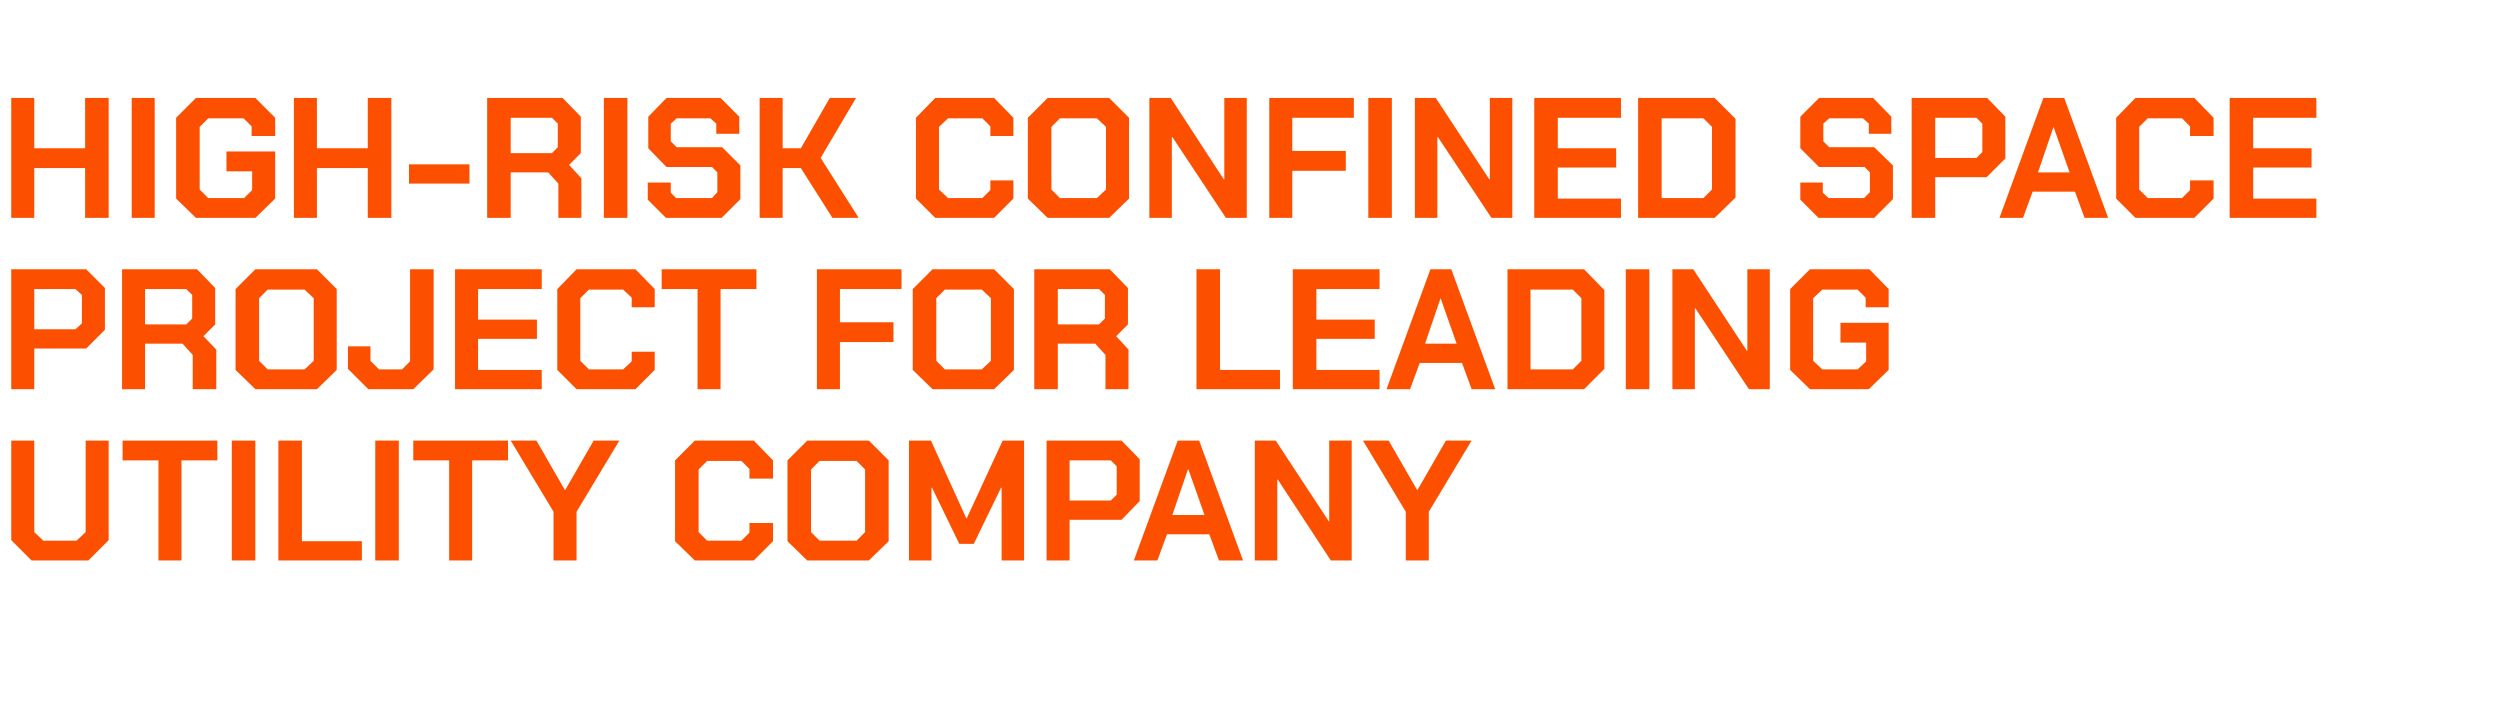 <?xml version="1.0" standalone="no"?><!DOCTYPE svg PUBLIC "-//W3C//DTD SVG 1.1//EN" "http://www.w3.org/Graphics/SVG/1.1/DTD/svg11.dtd"><svg xmlns="http://www.w3.org/2000/svg" version="1.1" width="467px" height="133.9px" viewBox="0 -9 467 133.9" style="top:-9px"><desc>High risk confined space project for leading utility company</desc><defs/><g id="Polygon144256"><path d="m2.1 91.9l0-18.6l4.3 0l0 17.1l1.7 1.6l6.2 0l1.7-1.6l0-17.1l4.3 0l0 18.6l-3.8 3.8l-10.6 0l-3.8-3.8zm27.5-14.9l-6.7 0l0-3.7l17.7 0l0 3.7l-6.7 0l0 18.7l-4.3 0l0-18.7zm13.7-3.7l4.4 0l0 22.4l-4.4 0l0-22.4zm8.7 0l4.4 0l0 18.8l11.2 0l0 3.6l-15.6 0l0-22.4zm18.1 0l4.4 0l0 22.4l-4.4 0l0-22.4zm13.8 3.7l-6.7 0l0-3.7l17.7 0l0 3.7l-6.7 0l0 18.7l-4.3 0l0-18.7zm19.5 9.6l-8-13.3l4.8 0l5.3 9.2l.1 0l5.3-9.2l4.8 0l-8 13.3l0 9.1l-4.3 0l0-9.1zm22.7 5.5l0-15.1l3.7-3.7l11 0l3.6 3.7l0 3.4l-4.4 0l0-1.8l-1.5-1.5l-6.4 0l-1.6 1.6l0 11.7l1.6 1.6l6.4 0l1.5-1.5l0-1.8l4.4 0l0 3.4l-3.6 3.6l-11 0l-3.7-3.6zm21 0l0-15.1l3.7-3.7l11.5 0l3.7 3.7l0 15.1l-3.7 3.6l-11.5 0l-3.7-3.6zm12.9-.1l1.6-1.6l0-11.7l-1.6-1.6l-6.9 0l-1.6 1.6l0 11.7l1.6 1.6l6.9 0zm9.8-18.7l4.1 0l6.6 14.5l.1 0l6.7-14.5l4 0l0 22.4l-4.2 0l0-13.6l-.1 0l-5.1 10.5l-2.7 0l-5.1-10.5l-.1 0l0 13.6l-4.2 0l0-22.4zm25.7 0l14 0l3.4 3.5l0 7.8l-3.4 3.5l-9.7 0l0 7.6l-4.3 0l0-22.4zm12 11.2l1.1-1.1l0-5.3l-1.1-1.1l-7.7 0l0 7.5l7.7 0zm12.5-11.2l4 0l8.2 22.4l-4.5 0l-1.8-4.9l-7.9 0l-1.8 4.9l-4.4 0l8.2-22.4zm5 13.9l-3-8.5l-.1 0l-2.9 8.5l6 0zm9.4-13.9l3.9 0l10 15.2l0 0l0-15.2l4.2 0l0 22.4l-3.9 0l-9.9-15.1l-.1 0l0 15.1l-4.2 0l0-22.4zm28.2 13.3l-8-13.3l4.8 0l5.3 9.2l.1 0l5.3-9.2l4.8 0l-8 13.3l0 9.1l-4.3 0l0-9.1z" stroke="none" fill="#fc5000"/></g><g id="Polygon144255"><path d="m2.1 41.3l14 0l3.5 3.5l0 7.8l-3.5 3.5l-9.7 0l0 7.6l-4.3 0l0-22.4zm12 11.2l1.2-1.1l0-5.3l-1.2-1.1l-7.7 0l0 7.5l7.7 0zm26.3 3.8l0 7.4l-4.4 0l0-6.4l-1.9-2.1l-7 0l0 8.5l-4.3 0l0-22.4l14 0l3.4 3.5l0 6.8l-2.2 2.2l2.4 2.5zm-13.3-4.7l7.7 0l1.1-1.1l0-4.4l-1.1-1.1l-7.7 0l0 6.6zm16.9 8.5l0-15.1l3.7-3.7l11.5 0l3.7 3.7l0 15.1l-3.7 3.6l-11.5 0l-3.7-3.6zm12.9-.1l1.7-1.6l0-11.7l-1.7-1.6l-6.9 0l-1.6 1.6l0 11.7l1.6 1.6l6.9 0zm8.1-.1l0-4.2l4.2 0l0 2.7l1.6 1.6l4.3 0l1.5-1.5l0-17.2l4.4 0l0 18.7l-3.8 3.7l-8.4 0l-3.8-3.8zm20-18.6l16.2 0l0 3.7l-11.9 0l0 5.7l11 0l0 3.6l-11 0l0 5.8l11.9 0l0 3.6l-16.2 0l0-22.4zm19.1 18.8l0-15.1l3.6-3.7l11 0l3.6 3.7l0 3.4l-4.3 0l0-1.8l-1.6-1.5l-6.4 0l-1.6 1.6l0 11.7l1.6 1.6l6.4 0l1.6-1.5l0-1.8l4.3 0l0 3.4l-3.6 3.6l-11 0l-3.6-3.6zm26.2-15.1l-6.7 0l0-3.7l17.7 0l0 3.7l-6.7 0l0 18.7l-4.3 0l0-18.7zm22.3-3.7l15.8 0l0 3.7l-11.5 0l0 6.2l10 0l0 3.7l-10 0l0 8.8l-4.3 0l0-22.4zm17.9 18.8l0-15.1l3.7-3.7l11.5 0l3.7 3.7l0 15.1l-3.7 3.6l-11.5 0l-3.7-3.6zm12.9-.1l1.7-1.6l0-11.7l-1.7-1.6l-6.9 0l-1.6 1.6l0 11.7l1.6 1.6l6.9 0zm27.4-3.7l0 7.4l-4.3 0l0-6.4l-1.9-2.1l-7 0l0 8.5l-4.4 0l0-22.4l14.1 0l3.4 3.5l0 6.8l-2.2 2.2l2.3 2.5zm-13.2-4.7l7.7 0l1.1-1.1l0-4.4l-1.1-1.1l-7.7 0l0 6.6zm25.9-10.3l4.4 0l0 18.8l11.2 0l0 3.6l-15.6 0l0-22.4zm18 0l16.2 0l0 3.7l-11.8 0l0 5.7l10.9 0l0 3.6l-10.9 0l0 5.8l11.8 0l0 3.6l-16.2 0l0-22.4zm25.7 0l3.9 0l8.2 22.4l-4.4 0l-1.8-4.9l-7.9 0l-1.8 4.9l-4.4 0l8.2-22.4zm4.9 13.9l-3-8.5l0 0l-2.9 8.5l5.9 0zm9.5-13.9l14.3 0l3.8 3.9l0 14.7l-3.8 3.8l-14.3 0l0-22.4zm12.2 18.7l1.6-1.6l0-11.7l-1.6-1.6l-7.9 0l0 14.9l7.9 0zm9.9-18.7l4.4 0l0 22.4l-4.4 0l0-22.4zm8.7 0l3.9 0l10 15.2l.1 0l0-15.2l4.2 0l0 22.4l-3.9 0l-10-15.1l-.1 0l0 15.1l-4.2 0l0-22.4zm22 18.8l0-15.1l3.7-3.7l11.1 0l3.6 3.7l0 3.4l-4.3 0l0-1.8l-1.5-1.5l-6.6 0l-1.7 1.6l0 11.7l1.7 1.6l6.6 0l1.6-1.5l0-3.5l-4.8 0l0-3.7l9 0l0 8.8l-3.7 3.6l-11 0l-3.7-3.6z" stroke="none" fill="#fc5000"/></g><g id="Polygon144254"><path d="m2.1 9.3l4.3 0l0 9.4l9.5 0l0-9.4l4.4 0l0 22.4l-4.4 0l0-9.3l-9.5 0l0 9.3l-4.3 0l0-22.4zm22.5 0l4.3 0l0 22.4l-4.3 0l0-22.4zm8.3 18.8l0-15.1l3.7-3.7l11.1 0l3.7 3.7l0 3.4l-4.4 0l0-1.8l-1.5-1.5l-6.6 0l-1.6 1.6l0 11.7l1.6 1.6l6.7 0l1.5-1.5l0-3.5l-4.8 0l0-3.7l9.1 0l0 8.8l-3.7 3.6l-11.1 0l-3.7-3.6zm22-18.8l4.3 0l0 9.4l9.5 0l0-9.4l4.4 0l0 22.4l-4.4 0l0-9.3l-9.5 0l0 9.3l-4.3 0l0-22.4zm21.5 12.4l11.3 0l0 3.6l-11.3 0l0-3.6zm32.2 2.6l0 7.4l-4.3 0l0-6.4l-1.9-2.1l-7 0l0 8.5l-4.4 0l0-22.4l14.1 0l3.4 3.5l0 6.8l-2.2 2.2l2.3 2.5zm-13.2-4.7l7.7 0l1.1-1.1l0-4.4l-1.1-1.1l-7.7 0l0 6.6zm17.4-10.3l4.4 0l0 22.4l-4.4 0l0-22.4zm8.2 19l0-3.2l4.3 0l0 1.9l1 1l6.7 0l1-1.1l0-3.7l-1-1l-8.5 0l-3.4-3.5l0-5.9l3.4-3.5l10.1 0l3.5 3.5l0 3.2l-4.3 0l0-1.9l-1.1-1l-6.3 0l-1.1 1l0 3.3l1.1 1.1l8.5 0l3.4 3.4l0 6.3l-3.5 3.5l-10.4 0l-3.4-3.4zm20.9-19l4.3 0l0 9.4l3.4 0l5.4-9.4l4.9 0l-6.6 11.2l7.1 11.2l-4.9 0l-5.9-9.3l-3.4 0l0 9.3l-4.3 0l0-22.4zm29.2 18.8l0-15.1l3.6-3.7l11 0l3.6 3.7l0 3.4l-4.3 0l0-1.8l-1.5-1.5l-6.4 0l-1.7 1.6l0 11.7l1.7 1.6l6.4 0l1.5-1.5l0-1.8l4.3 0l0 3.4l-3.6 3.6l-11 0l-3.6-3.6zm20.9 0l0-15.1l3.7-3.7l11.5 0l3.7 3.7l0 15.1l-3.7 3.6l-11.5 0l-3.7-3.6zm12.9-.1l1.7-1.6l0-11.7l-1.7-1.6l-6.9 0l-1.6 1.6l0 11.7l1.6 1.6l6.9 0zm9.8-18.7l4 0l9.9 15.2l.1 0l0-15.2l4.2 0l0 22.4l-3.9 0l-10-15.1l-.1 0l0 15.1l-4.2 0l0-22.4zm22.4 0l15.8 0l0 3.7l-11.5 0l0 6.2l10 0l0 3.7l-10 0l0 8.8l-4.3 0l0-22.4zm18.5 0l4.4 0l0 22.4l-4.4 0l0-22.4zm8.7 0l3.9 0l10 15.2l.1 0l0-15.2l4.2 0l0 22.4l-3.9 0l-10-15.1l-.1 0l0 15.1l-4.2 0l0-22.4zm22.3 0l16.2 0l0 3.7l-11.8 0l0 5.7l10.9 0l0 3.6l-10.9 0l0 5.8l11.8 0l0 3.6l-16.2 0l0-22.4zm19.4 0l14.3 0l3.9 3.9l0 14.7l-3.9 3.8l-14.3 0l0-22.4zm12.2 18.7l1.6-1.6l0-11.7l-1.6-1.6l-7.8 0l0 14.9l7.8 0zm18.1.3l0-3.2l4.2 0l0 1.9l1.1 1l6.6 0l1.1-1.1l0-3.7l-1-1l-8.5 0l-3.5-3.5l0-5.9l3.5-3.5l10.1 0l3.4 3.5l0 3.2l-4.2 0l0-1.9l-1.1-1l-6.3 0l-1.1 1l0 3.3l1.1 1.1l8.4 0l3.5 3.4l0 6.3l-3.5 3.5l-10.4 0l-3.4-3.4zm20.8-19l14.1 0l3.4 3.5l0 7.8l-3.5 3.5l-9.6 0l0 7.6l-4.4 0l0-22.4zm12.1 11.2l1.1-1.1l0-5.3l-1.1-1.1l-7.7 0l0 7.5l7.7 0zm12.5-11.2l3.9 0l8.2 22.4l-4.4 0l-1.8-4.9l-7.9 0l-1.8 4.9l-4.4 0l8.2-22.4zm4.9 13.9l-3-8.5l0 0l-2.9 8.5l5.9 0zm8.7 4.9l0-15.1l3.6-3.7l11 0l3.6 3.7l0 3.4l-4.4 0l0-1.8l-1.5-1.5l-6.4 0l-1.6 1.6l0 11.7l1.6 1.6l6.4 0l1.5-1.5l0-1.8l4.4 0l0 3.4l-3.6 3.6l-11 0l-3.6-3.6zm21.2-18.8l16.2 0l0 3.7l-11.8 0l0 5.7l10.9 0l0 3.6l-10.9 0l0 5.8l11.8 0l0 3.6l-16.2 0l0-22.4z" stroke="none" fill="#fc5000"/></g></svg>